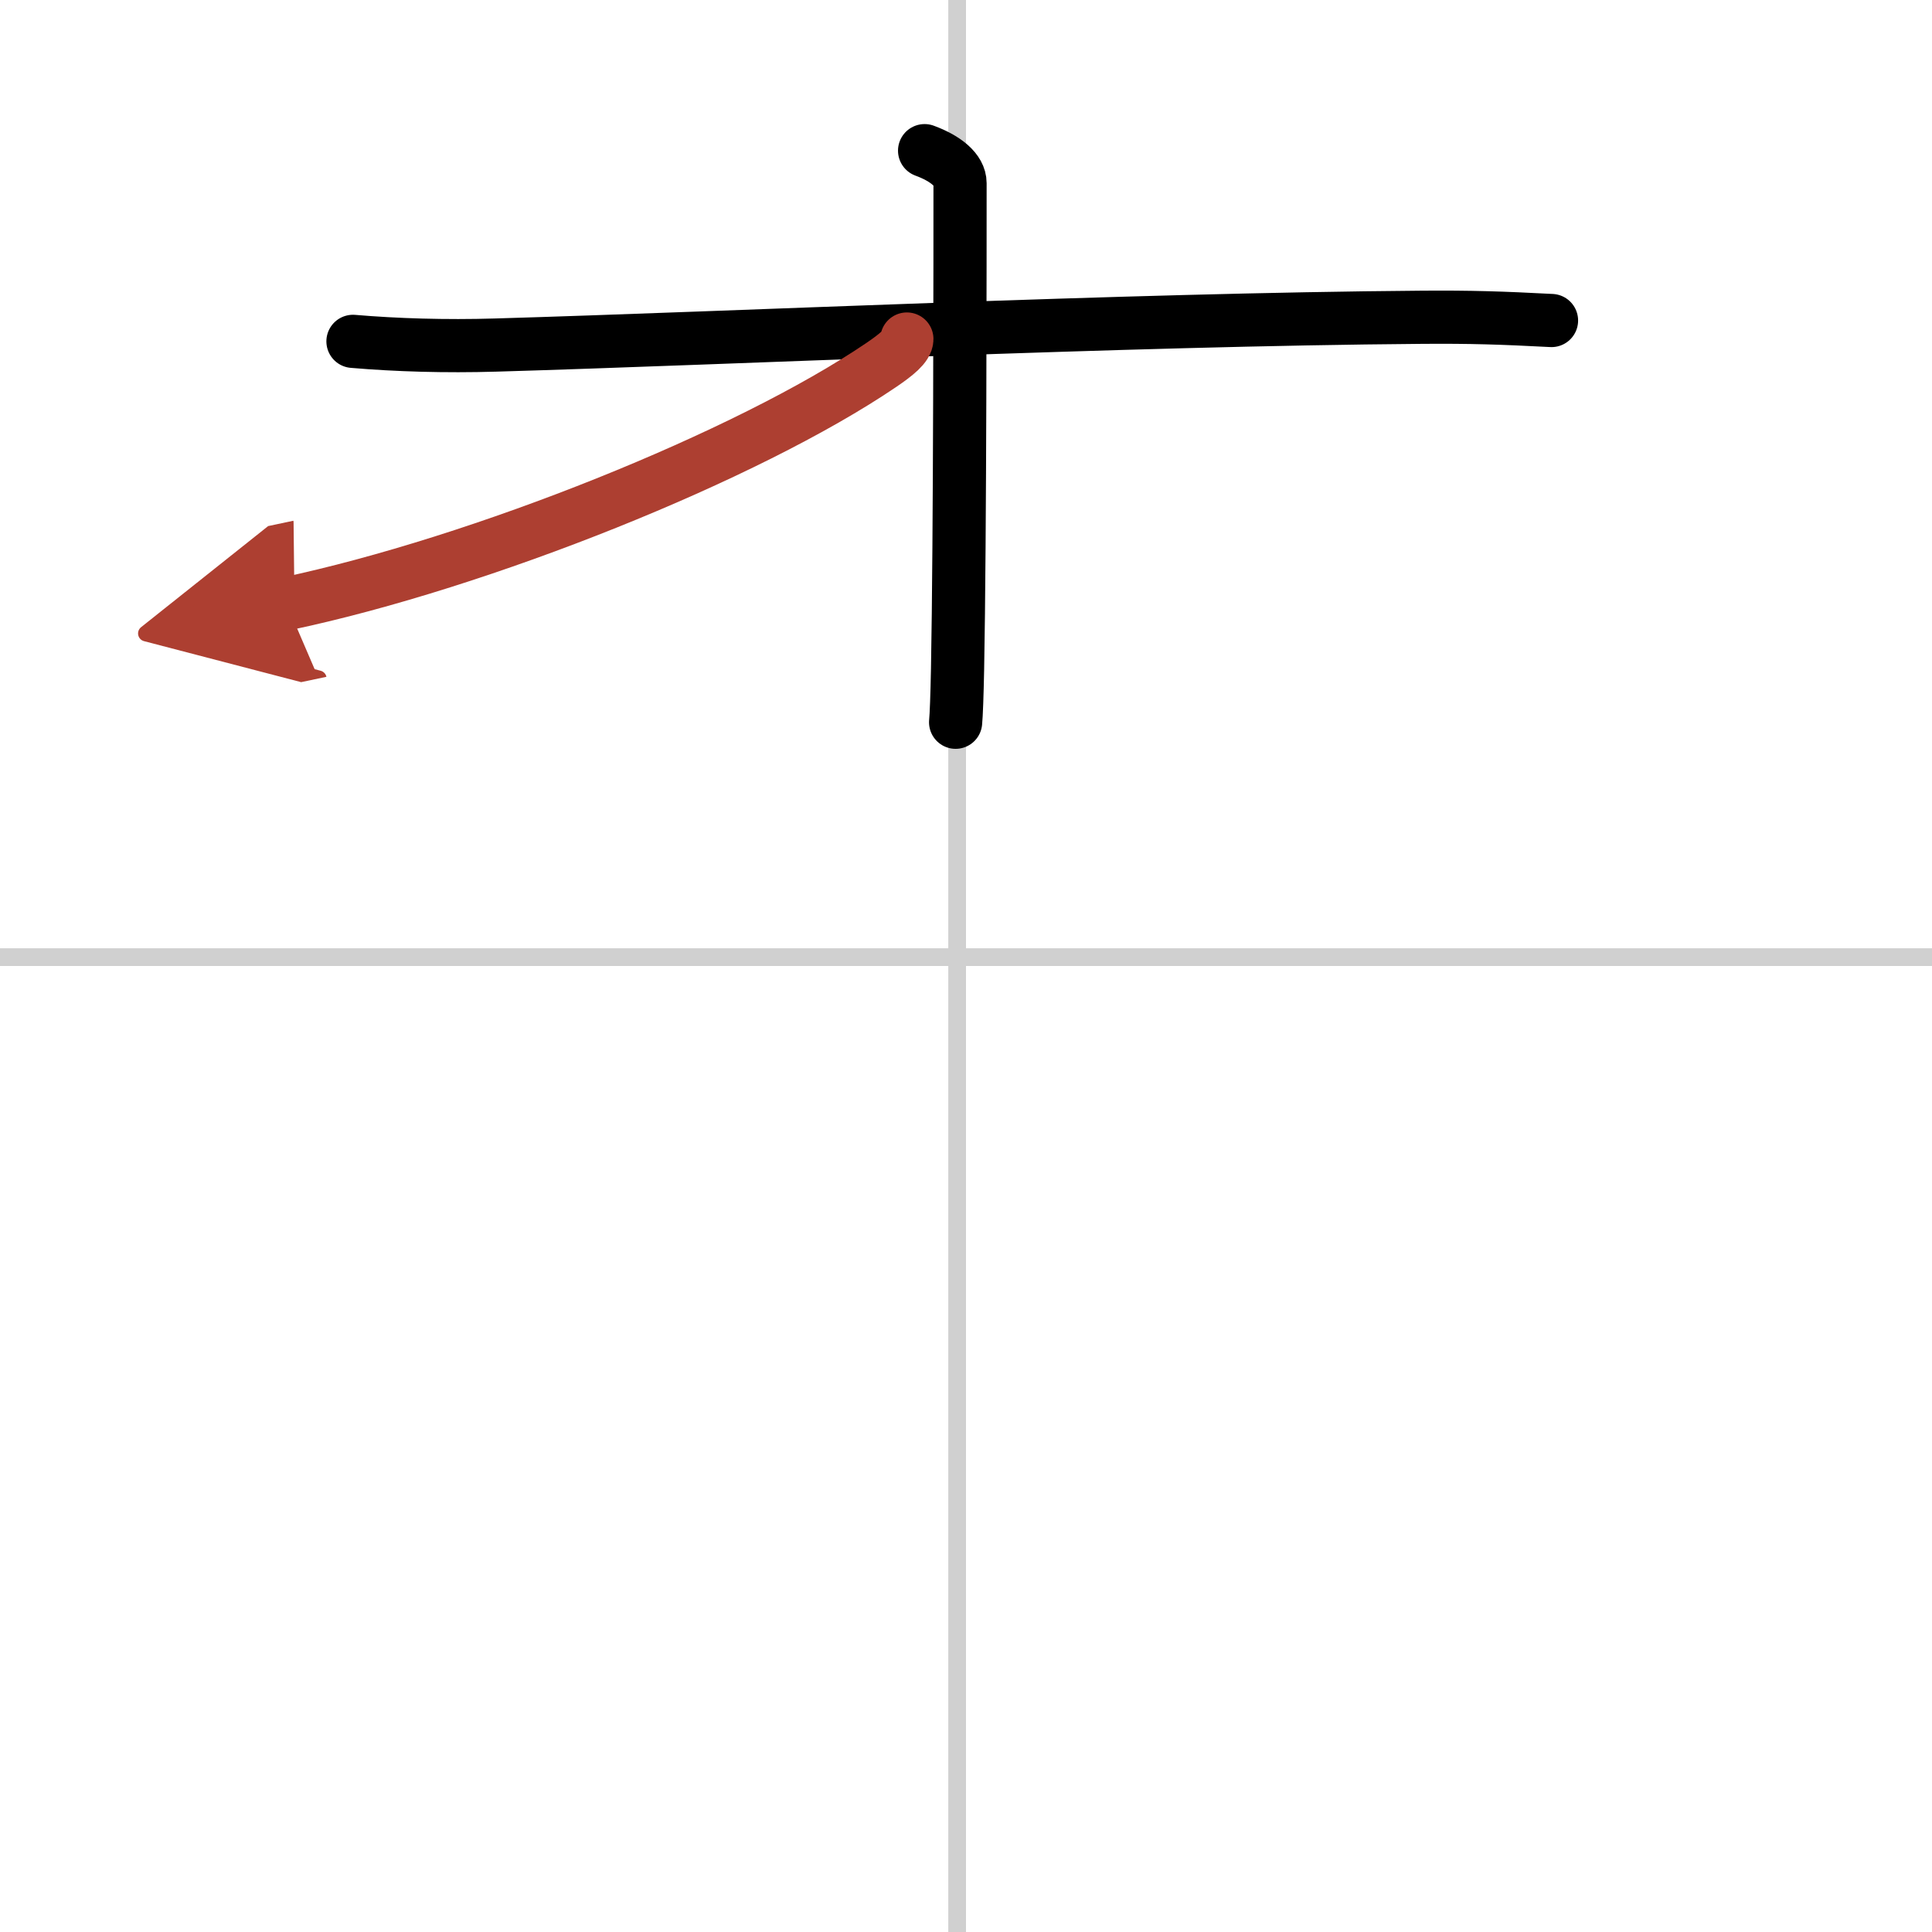 <svg width="400" height="400" viewBox="0 0 109 109" xmlns="http://www.w3.org/2000/svg"><defs><marker id="a" markerWidth="4" orient="auto" refX="1" refY="5" viewBox="0 0 10 10"><polyline points="0 0 10 5 0 10 1 5" fill="#ad3f31" stroke="#ad3f31"/></marker></defs><g fill="none" stroke="#000" stroke-linecap="round" stroke-linejoin="round" stroke-width="3"><rect width="100%" height="100%" fill="#fff" stroke="#fff"/><line x1="54" x2="54" y2="109" stroke="#d0d0d0" stroke-width="1"/><line x2="109" y1="54" y2="54" stroke="#d0d0d0" stroke-width="1"/><path d="m19.914 19.259c2.45 0.209 5.23 0.293 8.04 0.209 13.21-0.385 35.46-1.44 52.24-1.568 2.8-0.022 4.54 0.037 7.34 0.183"/><path d="m52.164 8.5c1.19 0.436 2 1.099 2 1.832 0 3.17 0 20.21-0.14 27.393-0.03 1.535-0.07 2.62-0.11 3.023"/><path d="m51.164 19.127c0 0.41-0.61 0.894-1.42 1.448-7.58 5.149-22.63 11.17-33.58 13.486" marker-end="url(#a)" stroke="#ad3f31"/></g></svg>
